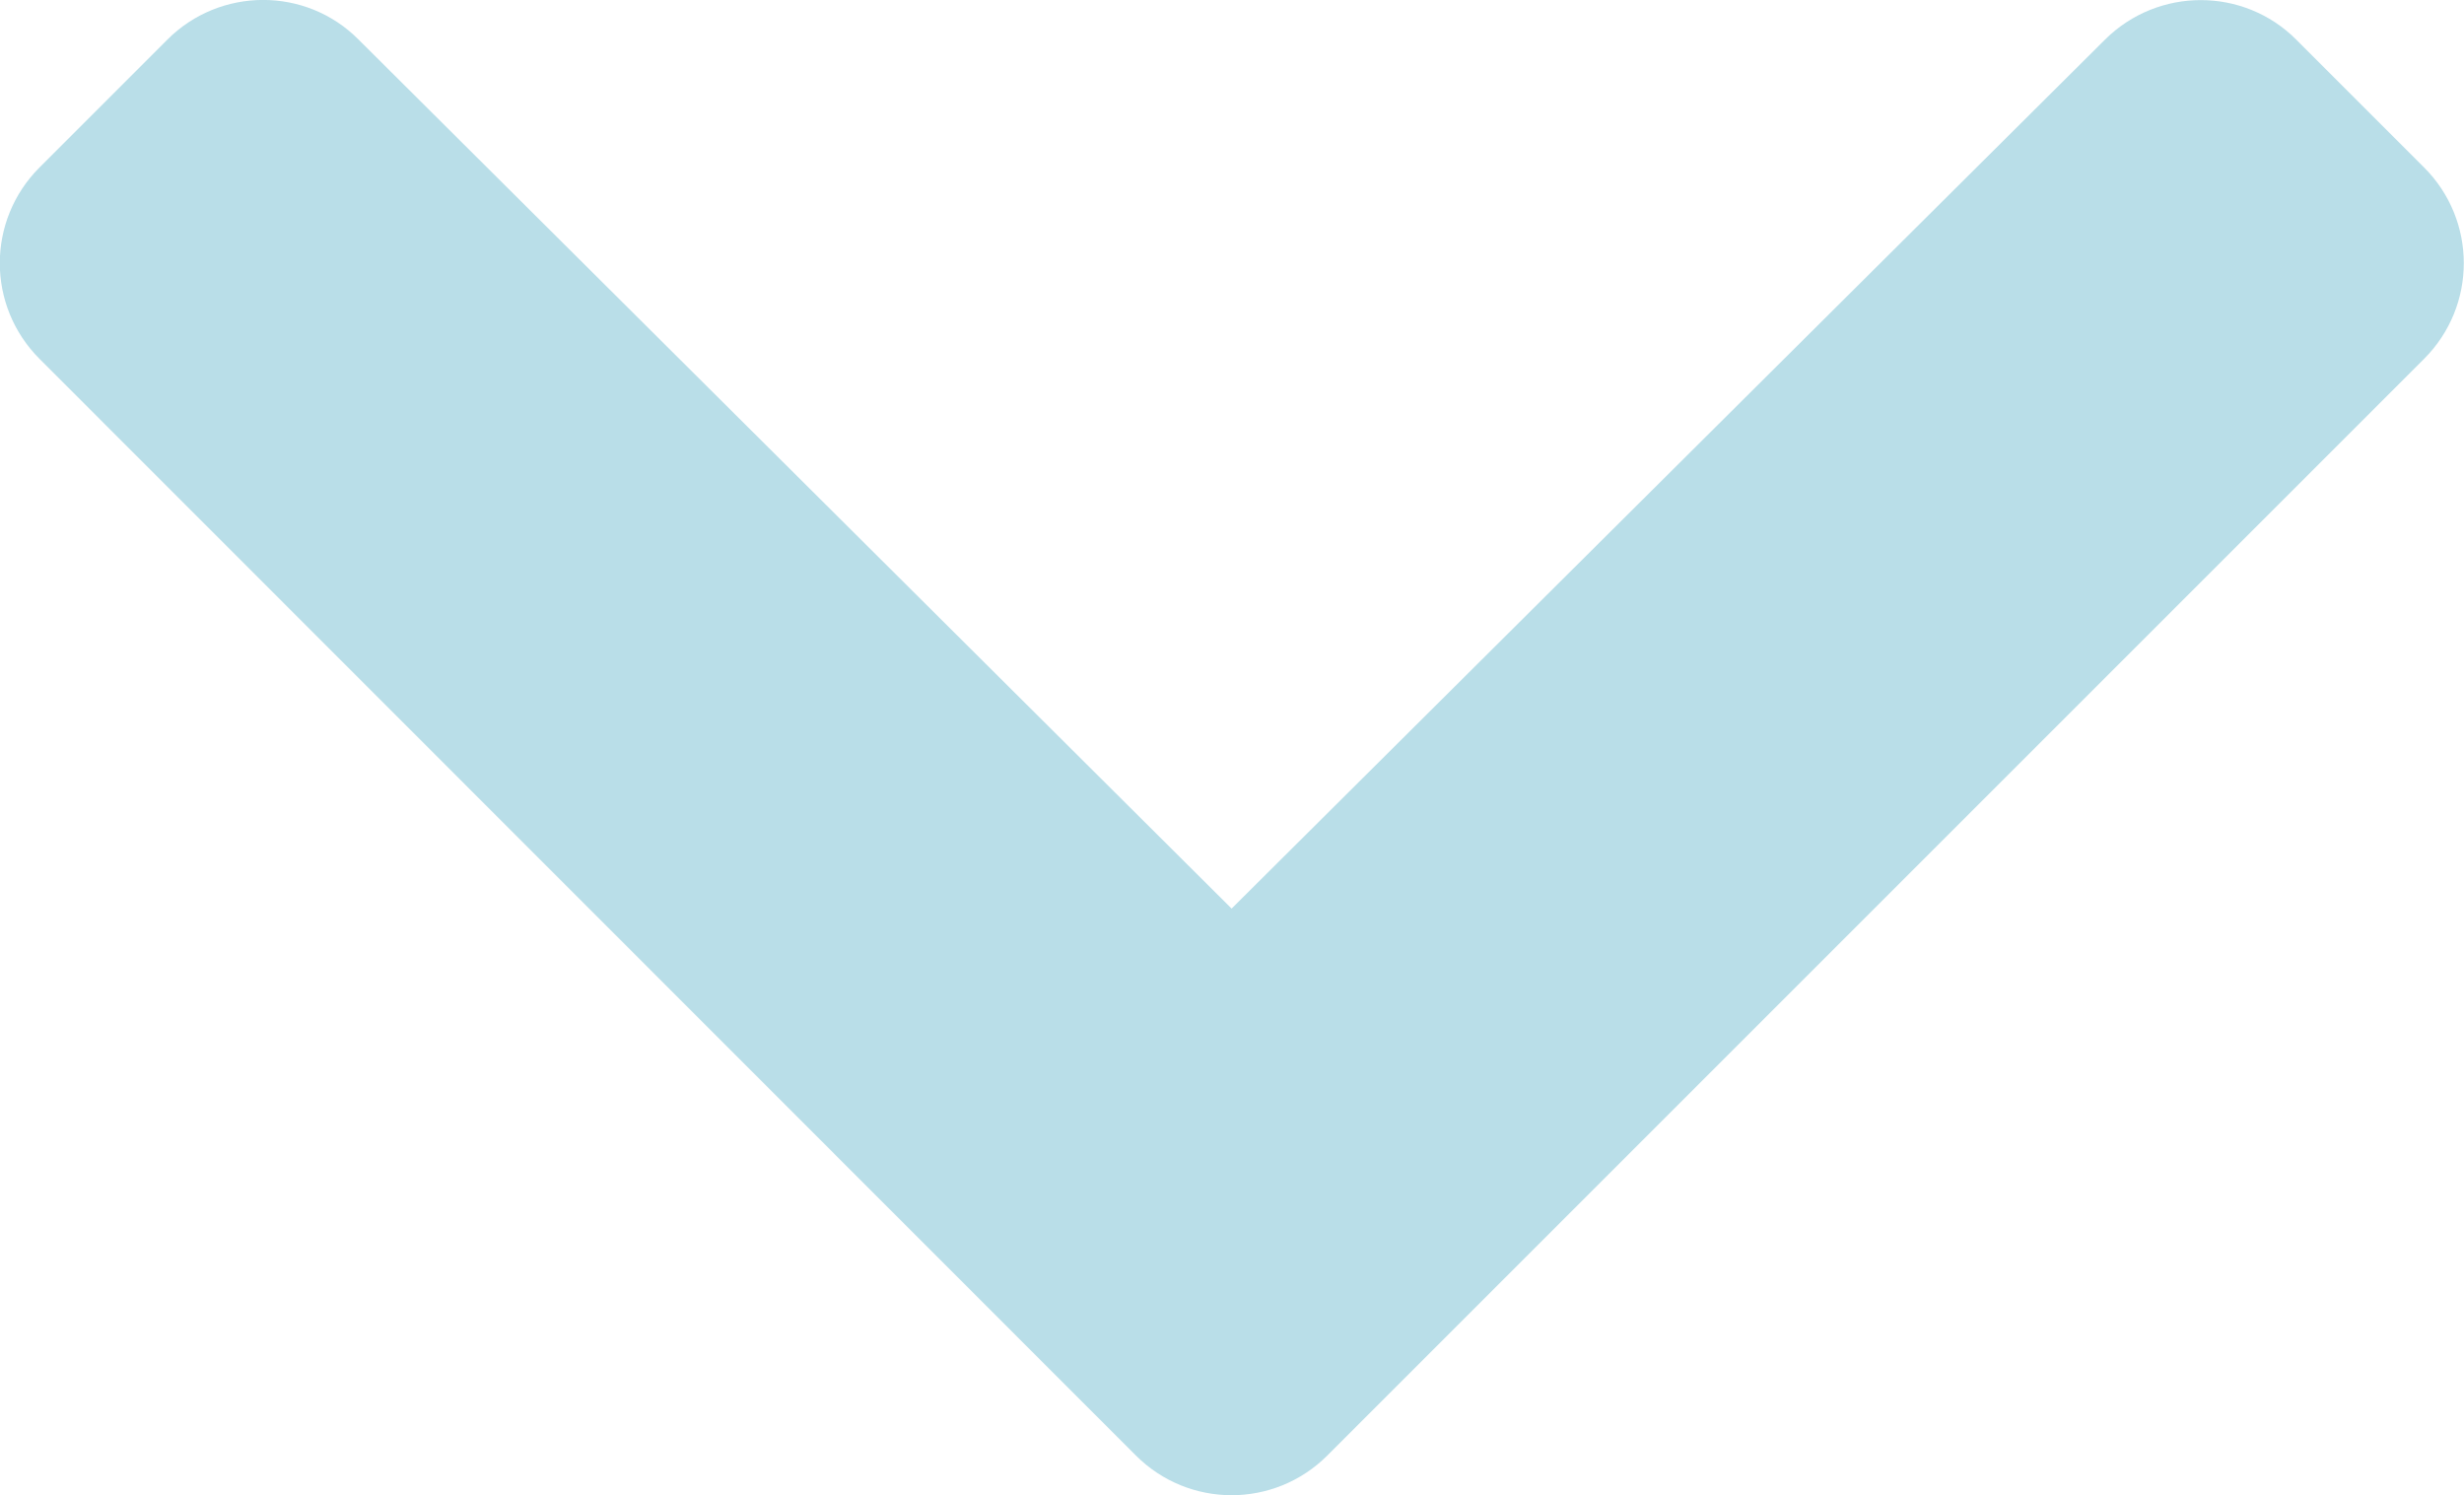 <?xml version="1.0" encoding="UTF-8"?> <svg xmlns="http://www.w3.org/2000/svg" id="Layer_2" viewBox="0 0 62.26 37.78"><defs><style> .cls-1 { fill: #b9dee8; } </style></defs><g id="Layer_1-2" data-name="Layer_1"><path class="cls-1" d="M1,9.07c-1.34-1.34-1.34-3.5,0-4.84l3.23-3.23c1.33-1.33,3.5-1.34,4.83,0l22.06,21.96L53.19,1c1.34-1.33,3.5-1.33,4.83,0l3.23,3.23c1.34,1.34,1.34,3.5,0,4.84l-27.71,27.71c-1.34,1.34-3.5,1.34-4.84,0L1,9.07Z"></path></g></svg> 